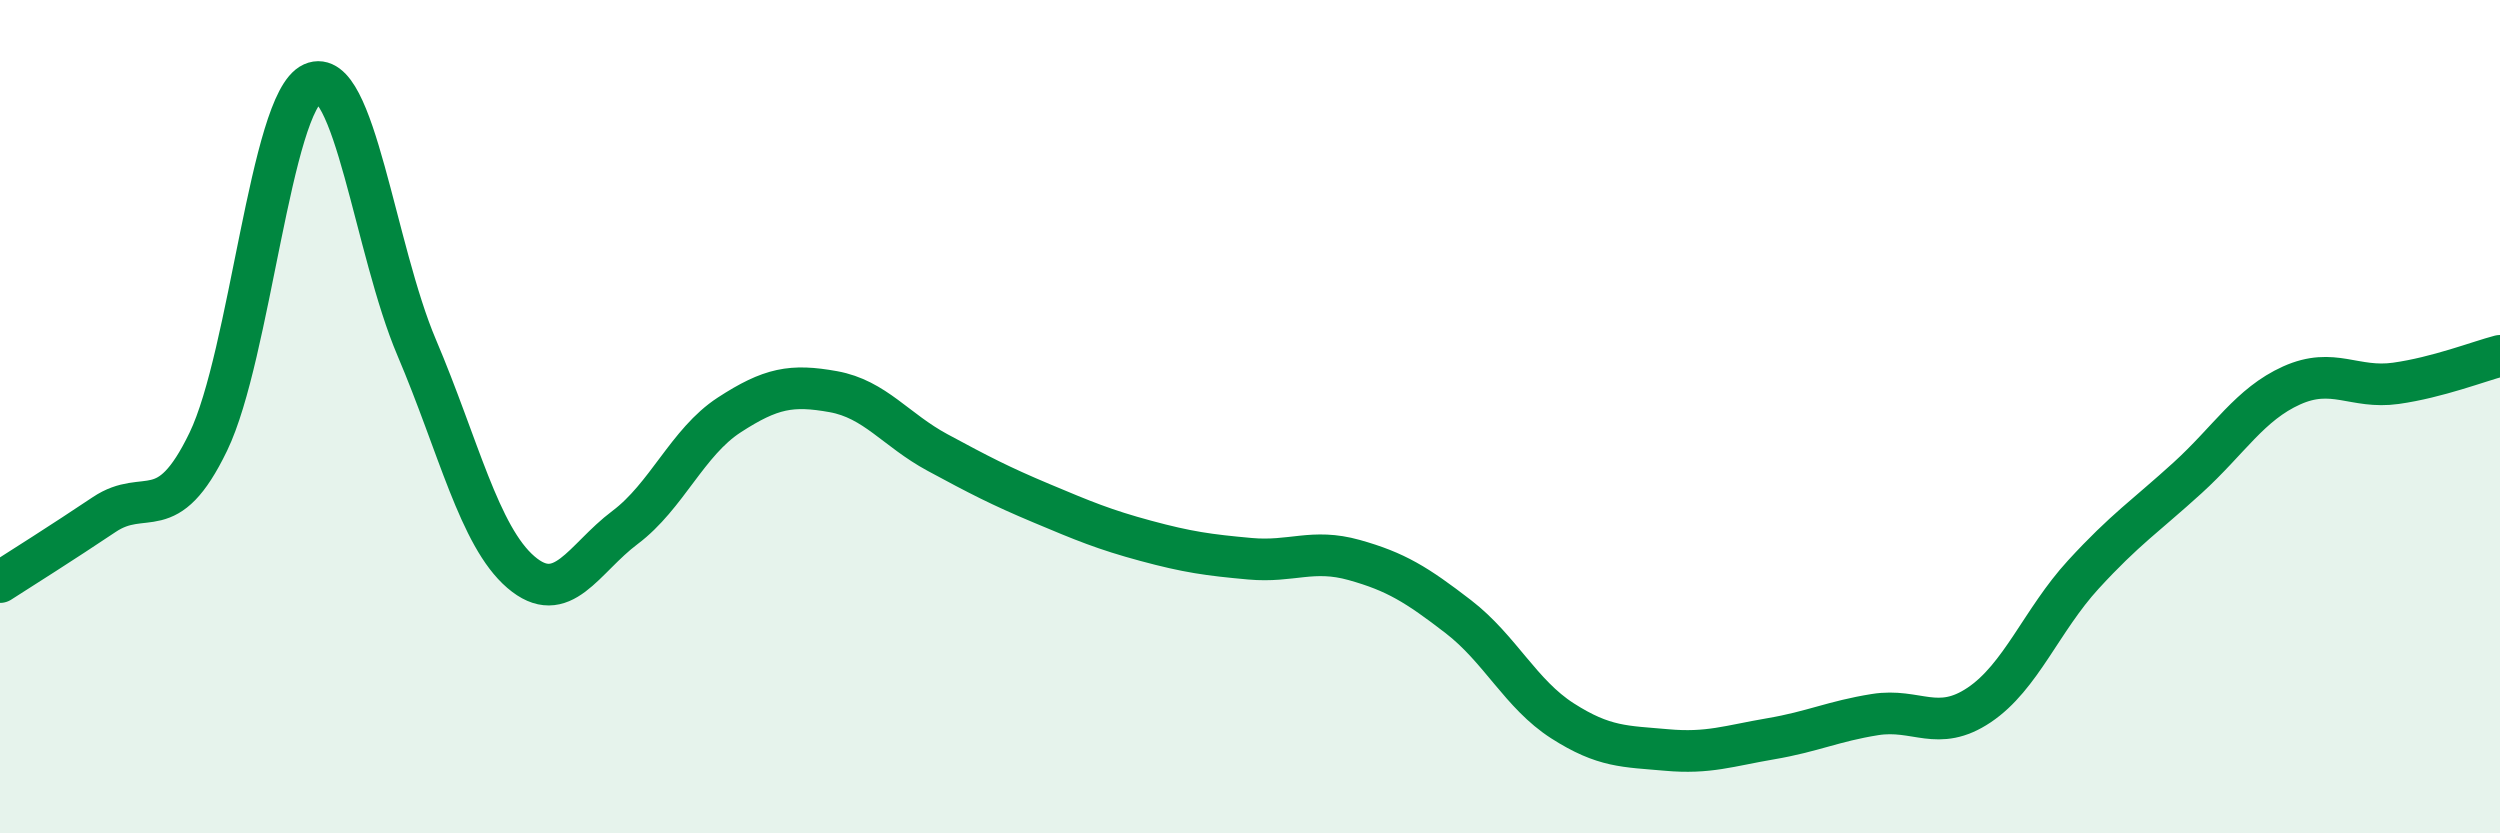 
    <svg width="60" height="20" viewBox="0 0 60 20" xmlns="http://www.w3.org/2000/svg">
      <path
        d="M 0,13.97 C 0.5,13.65 1.5,13.02 2.5,12.35 C 3.5,11.68 4,12.67 5,10.6 C 6,8.53 6.5,2.45 7.5,2 C 8.5,1.55 9,5.99 10,8.34 C 11,10.69 11.5,12.87 12.5,13.73 C 13.5,14.59 14,13.41 15,12.66 C 16,11.91 16.5,10.61 17.5,9.96 C 18.5,9.31 19,9.22 20,9.4 C 21,9.58 21.5,10.32 22.5,10.86 C 23.5,11.4 24,11.66 25,12.08 C 26,12.5 26.5,12.71 27.5,12.98 C 28.5,13.25 29,13.32 30,13.41 C 31,13.5 31.5,13.16 32.5,13.44 C 33.5,13.72 34,14.03 35,14.8 C 36,15.57 36.5,16.66 37.5,17.3 C 38.5,17.94 39,17.91 40,18 C 41,18.09 41.5,17.9 42.5,17.73 C 43.5,17.56 44,17.31 45,17.15 C 46,16.99 46.5,17.59 47.5,16.92 C 48.5,16.25 49,14.88 50,13.79 C 51,12.7 51.5,12.38 52.5,11.47 C 53.5,10.56 54,9.7 55,9.25 C 56,8.8 56.5,9.34 57.5,9.2 C 58.5,9.06 59.5,8.67 60,8.54L60 20L0 20Z"
        fill="#008740"
        opacity="0.1"
        stroke-linecap="round"
        stroke-linejoin="round"
      />
      <path
        d="M 0,13.97 C 0.5,13.65 1.5,13.02 2.5,12.35 C 3.5,11.68 4,12.67 5,10.6 C 6,8.53 6.5,2.45 7.5,2 C 8.5,1.55 9,5.99 10,8.34 C 11,10.69 11.5,12.87 12.5,13.73 C 13.5,14.59 14,13.41 15,12.66 C 16,11.91 16.5,10.61 17.5,9.96 C 18.5,9.31 19,9.22 20,9.4 C 21,9.58 21.5,10.32 22.5,10.86 C 23.5,11.4 24,11.66 25,12.08 C 26,12.5 26.5,12.71 27.5,12.98 C 28.5,13.25 29,13.32 30,13.41 C 31,13.5 31.5,13.16 32.5,13.44 C 33.5,13.72 34,14.03 35,14.8 C 36,15.57 36.5,16.66 37.5,17.3 C 38.5,17.94 39,17.91 40,18 C 41,18.09 41.5,17.9 42.5,17.73 C 43.5,17.56 44,17.31 45,17.15 C 46,16.99 46.5,17.59 47.5,16.92 C 48.5,16.25 49,14.88 50,13.79 C 51,12.7 51.5,12.38 52.5,11.47 C 53.5,10.56 54,9.7 55,9.25 C 56,8.8 56.5,9.34 57.5,9.2 C 58.5,9.06 59.5,8.67 60,8.54"
        stroke="#008740"
        stroke-width="1"
        fill="none"
        stroke-linecap="round"
        stroke-linejoin="round"
      />
    </svg>
  